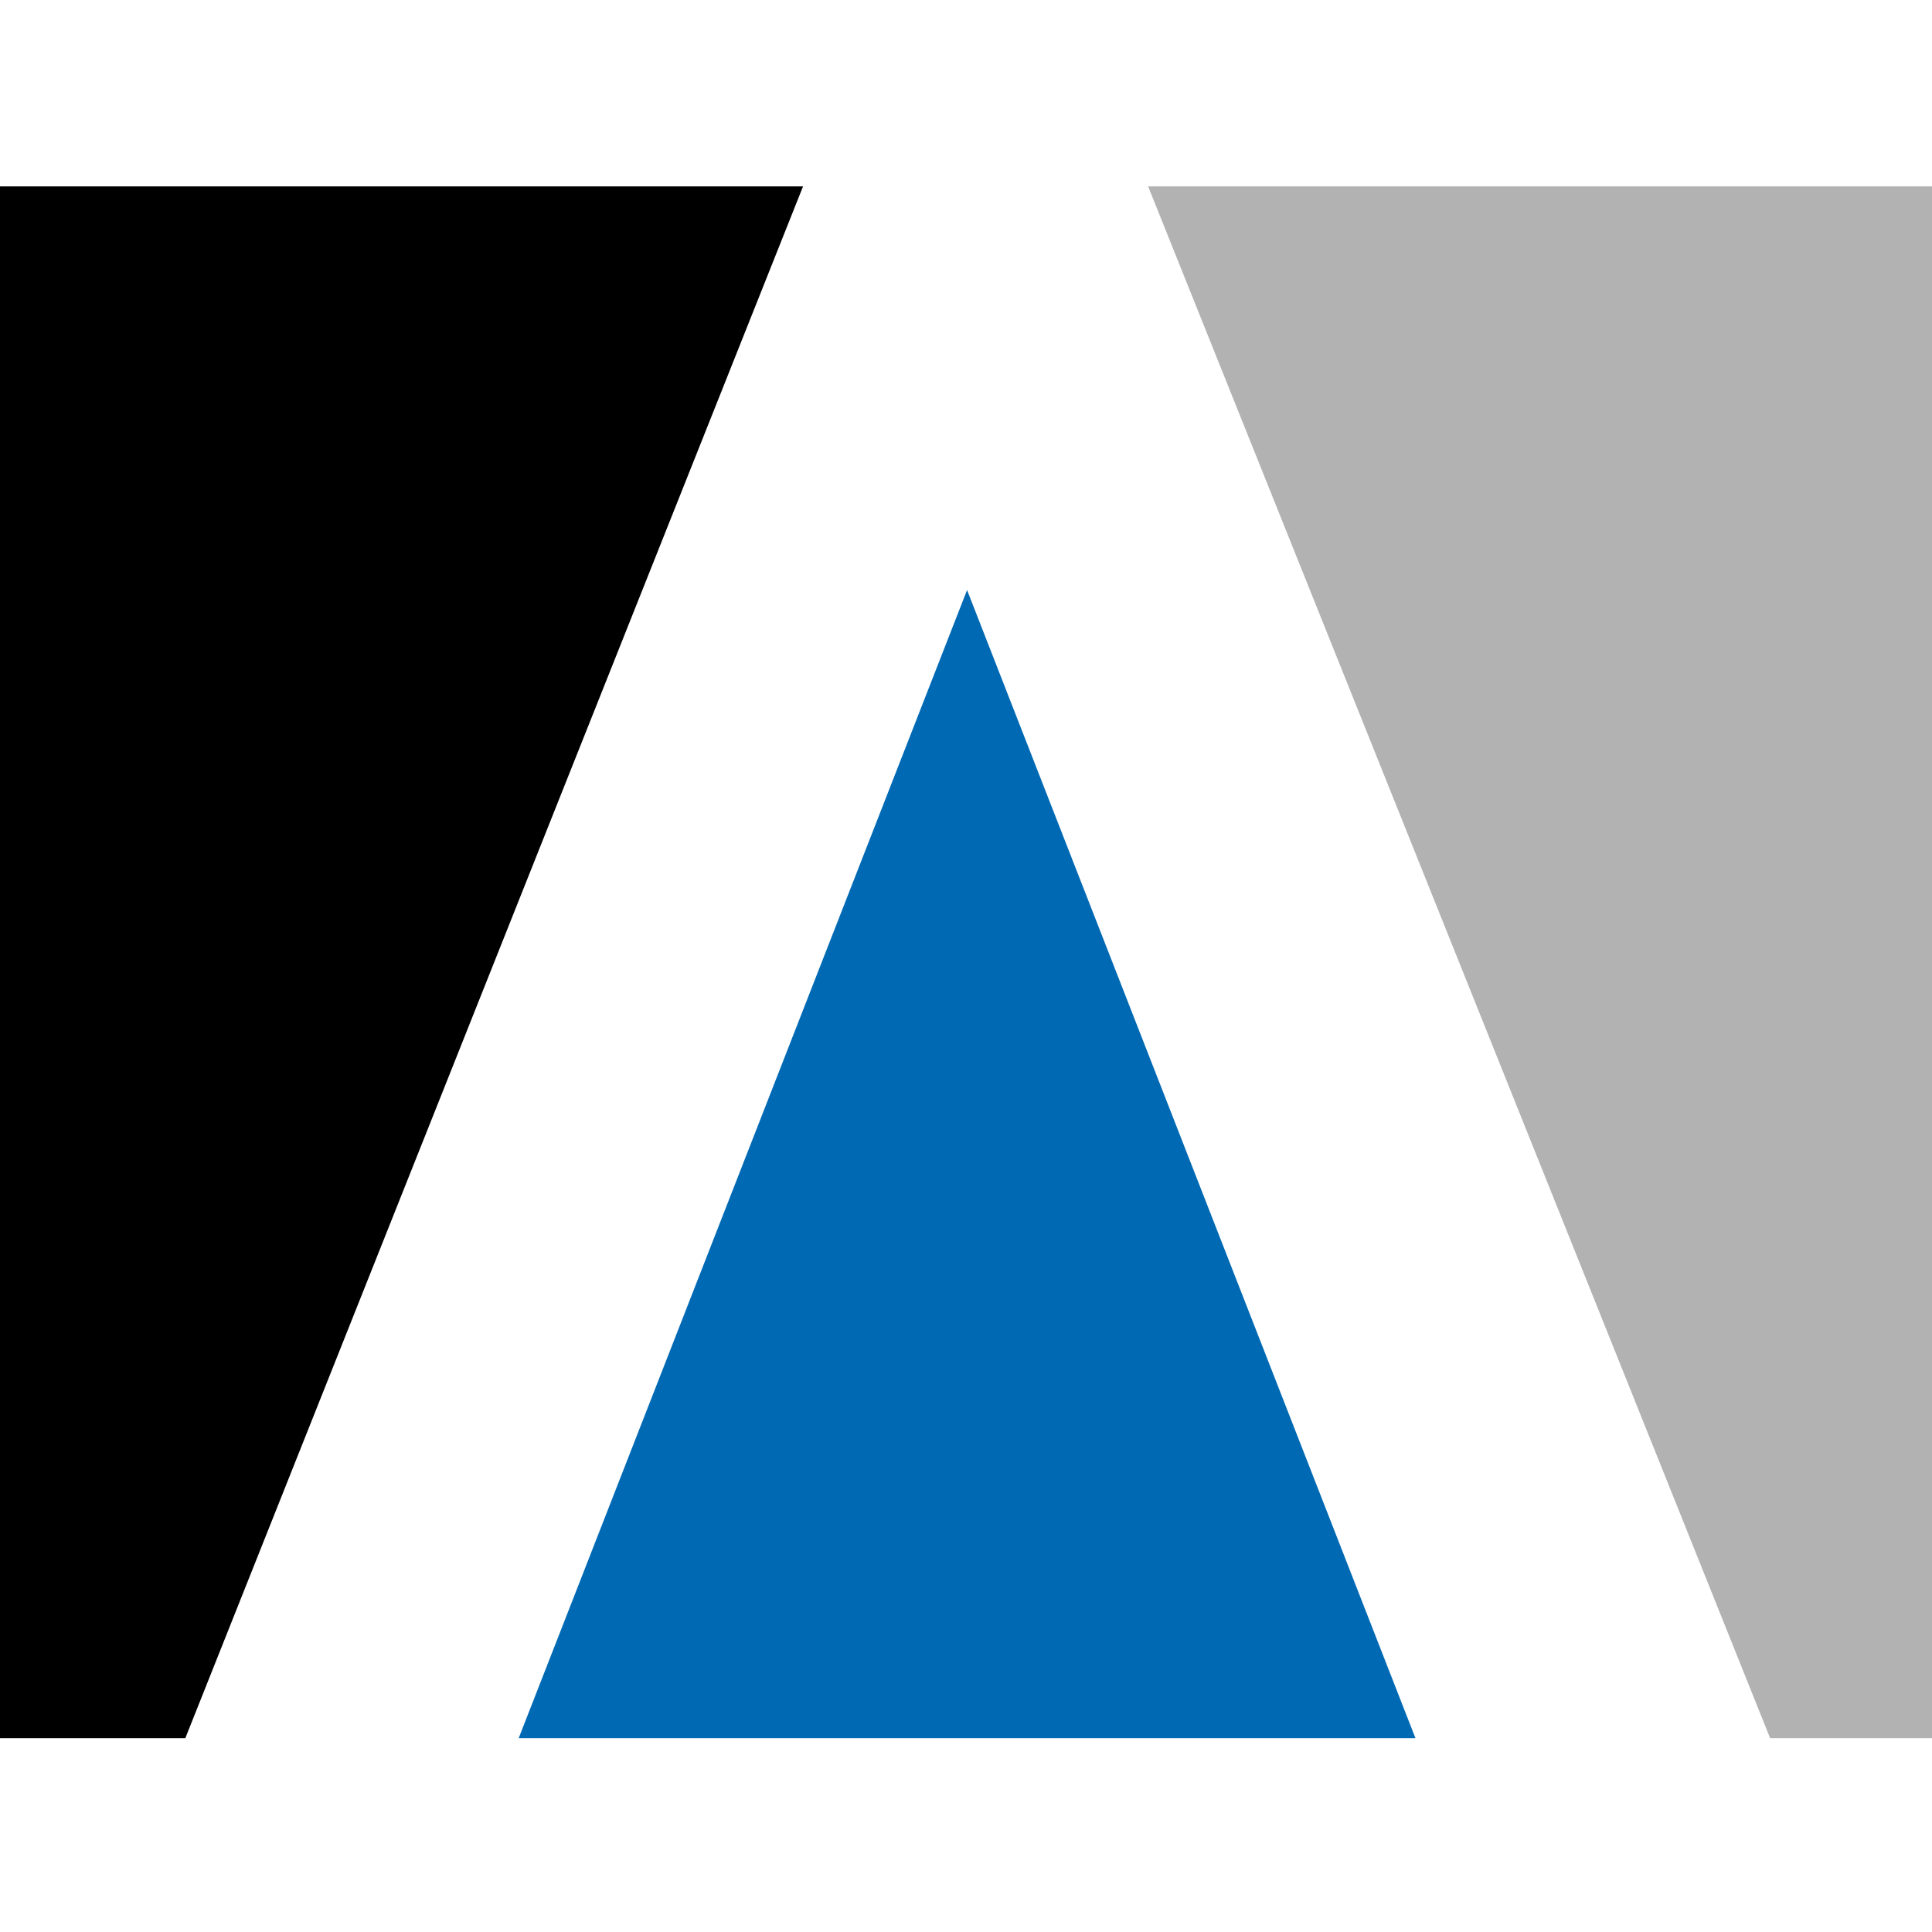 <?xml version="1.0" encoding="utf-8"?>
<!-- Generator: Adobe Illustrator 24.3.0, SVG Export Plug-In . SVG Version: 6.00 Build 0)  -->
<svg version="1.1" id="Calque_1" xmlns="http://www.w3.org/2000/svg" xmlns:xlink="http://www.w3.org/1999/xlink" x="0px" y="0px"
	 viewBox="0 0 181.4 181.4" style="enable-background:new 0 0 181.4 181.4;" xml:space="preserve">
<style type="text/css">
	.st0{fill:#0069B4;}
	.st1{fill:#B2B2B2;}
</style>
<polygon class="st0" points="90.8,55.4 48.7,163.2 132.9,163.2 "/>
<polygon points="0,17.5 0,163.2 17.4,163.2 75.4,17.5 "/>
<polygon class="st1" points="107.8,17.5 166.2,163.2 181.4,163.2 181.4,17.5 "/>
</svg>
